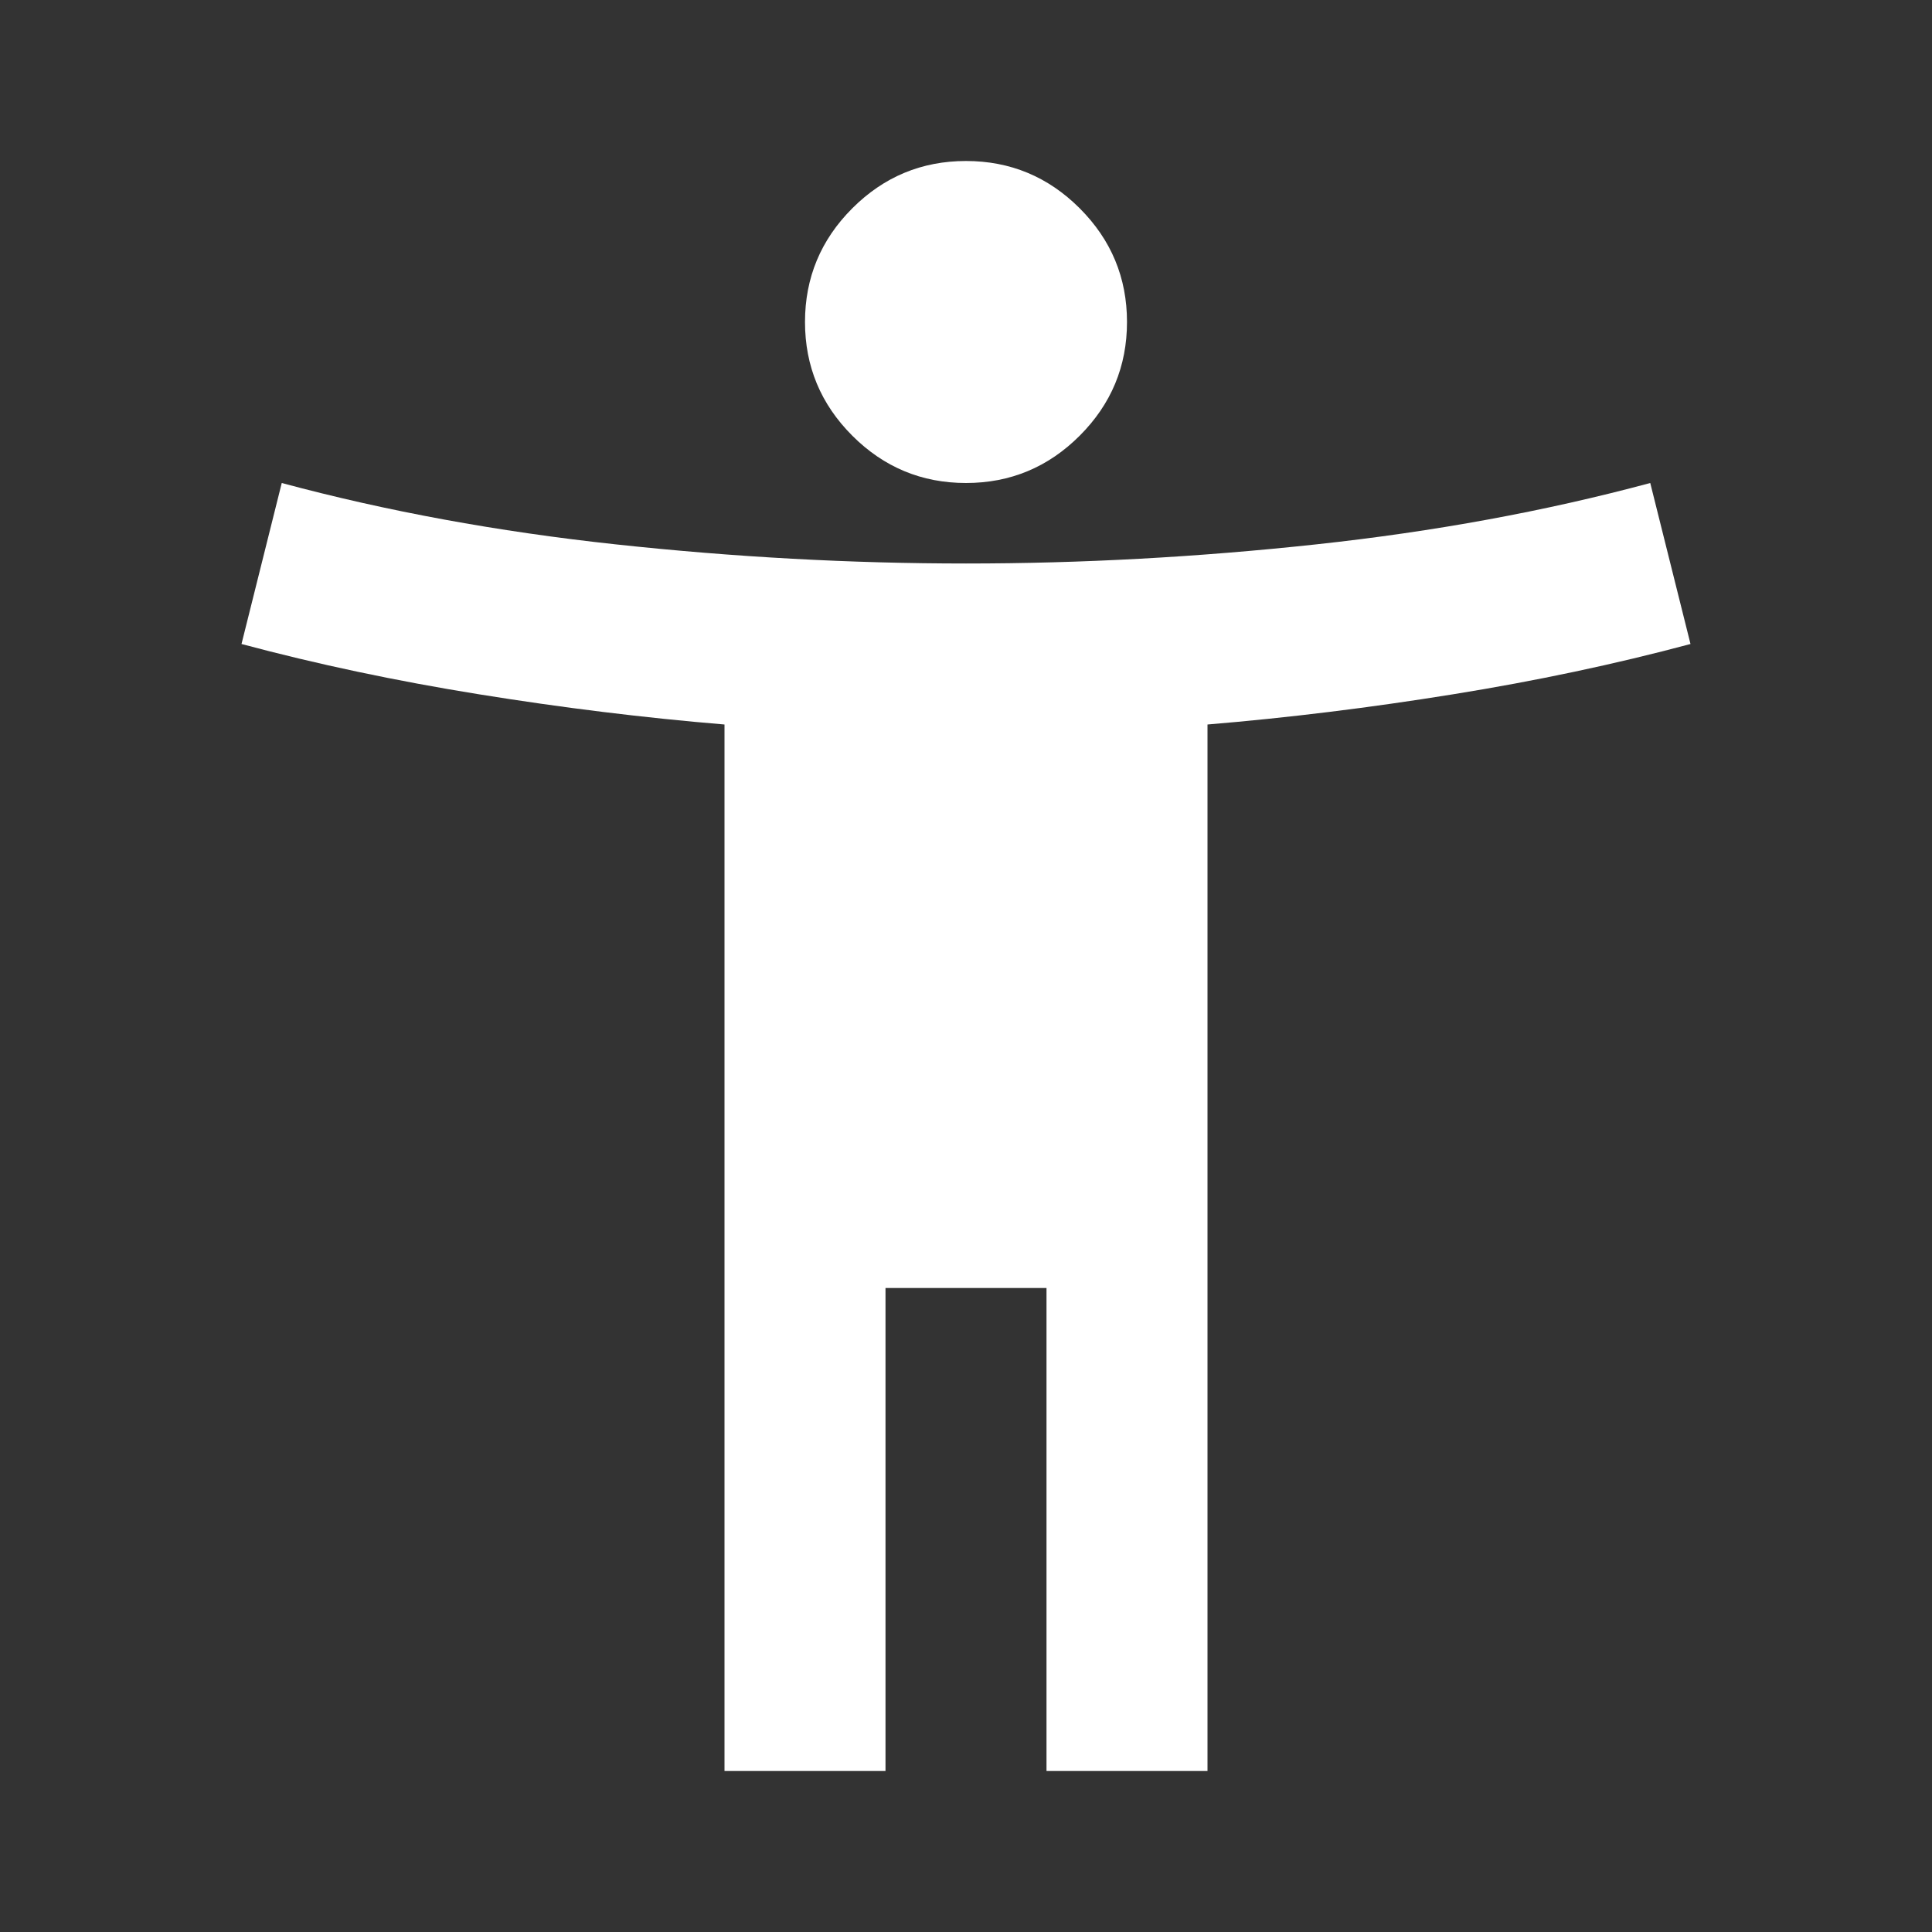 <?xml version="1.0" encoding="UTF-8"?> <svg xmlns="http://www.w3.org/2000/svg" width="60" height="60" viewBox="0 0 60 60" fill="none"><rect x="0" y="0" width="60" height="60" fill="#333333" stroke="none"/> <mask id="mask0_121_180" style="mask-type:alpha" maskUnits="userSpaceOnUse" x="0" y="0" width="60" height="60"> <rect width="60" height="60" fill="#D9D9D9"></rect> </mask> <g mask="url(#mask0_121_180)"> <path d="M30 15C28.625 15 27.448 14.51 26.469 13.531C25.49 12.552 25 11.375 25 10C25 8.625 25.49 7.448 26.469 6.469C27.448 5.49 28.625 5 30 5C31.375 5 32.552 5.49 33.531 6.469C34.51 7.448 35 8.625 35 10C35 11.375 34.51 12.552 33.531 13.531C32.552 14.51 31.375 15 30 15ZM22.5 55V22.5C20 22.292 17.458 21.979 14.875 21.562C12.292 21.146 9.833 20.625 7.5 20L8.75 15C12 15.875 15.458 16.51 19.125 16.906C22.792 17.302 26.417 17.5 30 17.5C33.583 17.5 37.208 17.302 40.875 16.906C44.542 16.51 48 15.875 51.25 15L52.5 20C50.167 20.625 47.708 21.146 45.125 21.562C42.542 21.979 40 22.292 37.5 22.5V55H32.5V40H27.5V55H22.5Z" fill="white"></path> </g> </svg> 